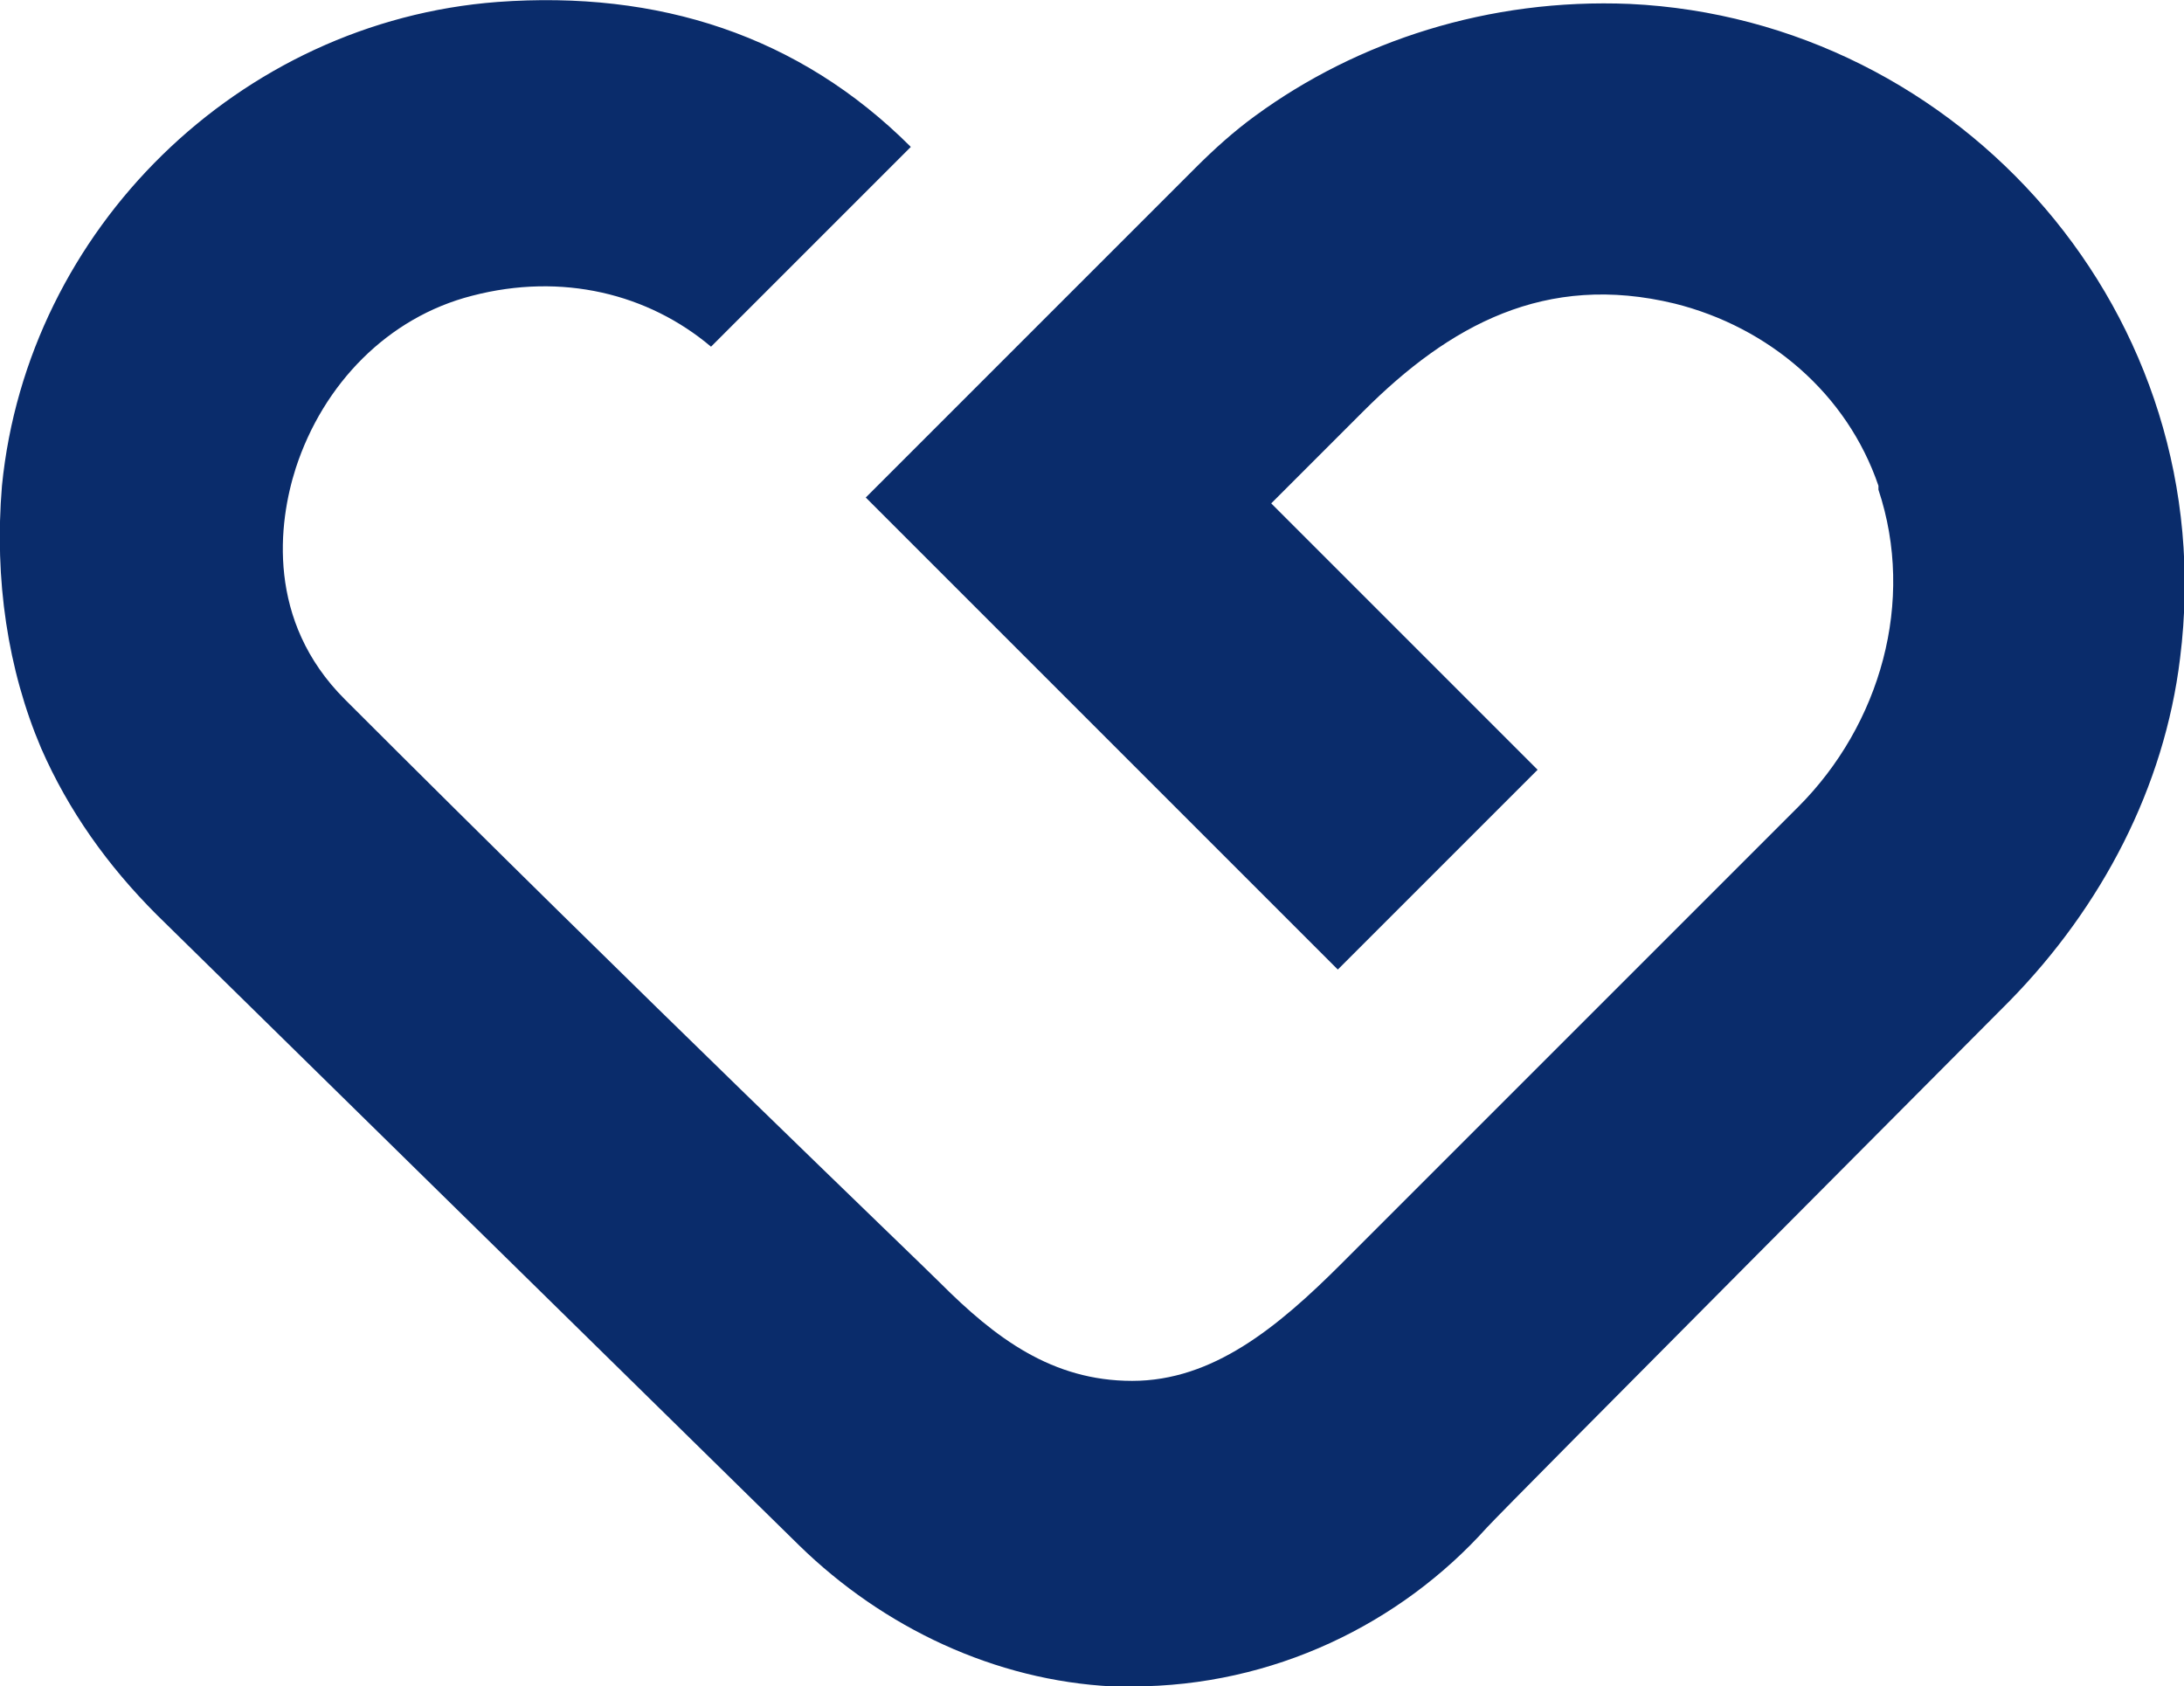 <?xml version="1.0" encoding="UTF-8"?><svg id="Capa_2" xmlns="http://www.w3.org/2000/svg" viewBox="0 0 111.5 86.1"><defs><style>.cls-1{fill:#0a2c6b;}</style></defs><g id="Capa_1-2"><path class="cls-1" d="M111.3,33.6c-.8,6.6-4,12.7-8.7,17.5,0,0-25.7,25.8-26.7,26.9-4.4,4.9-10.9,8.1-18.1,8.1s-.7,0-1,0c-6-.3-11.7-3-16-7.2L8,46.7c-2.5-2.5-4.5-5.3-5.9-8.5C.4,34.2-.3,29.6.1,24.8,1.4,11.7,12.2,1.1,25.4.1c8.2-.6,15.4,1.7,21.1,7.4l-10.2,10.2c-3.2-2.7-7.6-3.8-12.2-2.6-4.3,1.1-7.6,4.5-9,8.8-.9,2.8-1.5,7.8,2.5,11.8,15.1,15.1,29.2,28.6,30.4,29.8,2.8,2.8,5.7,5,9.8,5s7.4-2.7,10.7-6l23.3-23.3c4.2-4.2,6-10.5,4.1-16.2,0,0,0-.2,0-.2-1.6-4.7-5.6-8.1-10.4-9.3-6.6-1.6-11.5,1.1-15.9,5.5l-4.7,4.7,13.6,13.6-10.2,10.2-24.1-24.1,16.8-16.8c1-1,2-1.9,3.1-2.7C69.3,2.1,76-.1,83.2.2c16.9.8,30.3,15.9,28.1,33.4Z"/></g></svg>